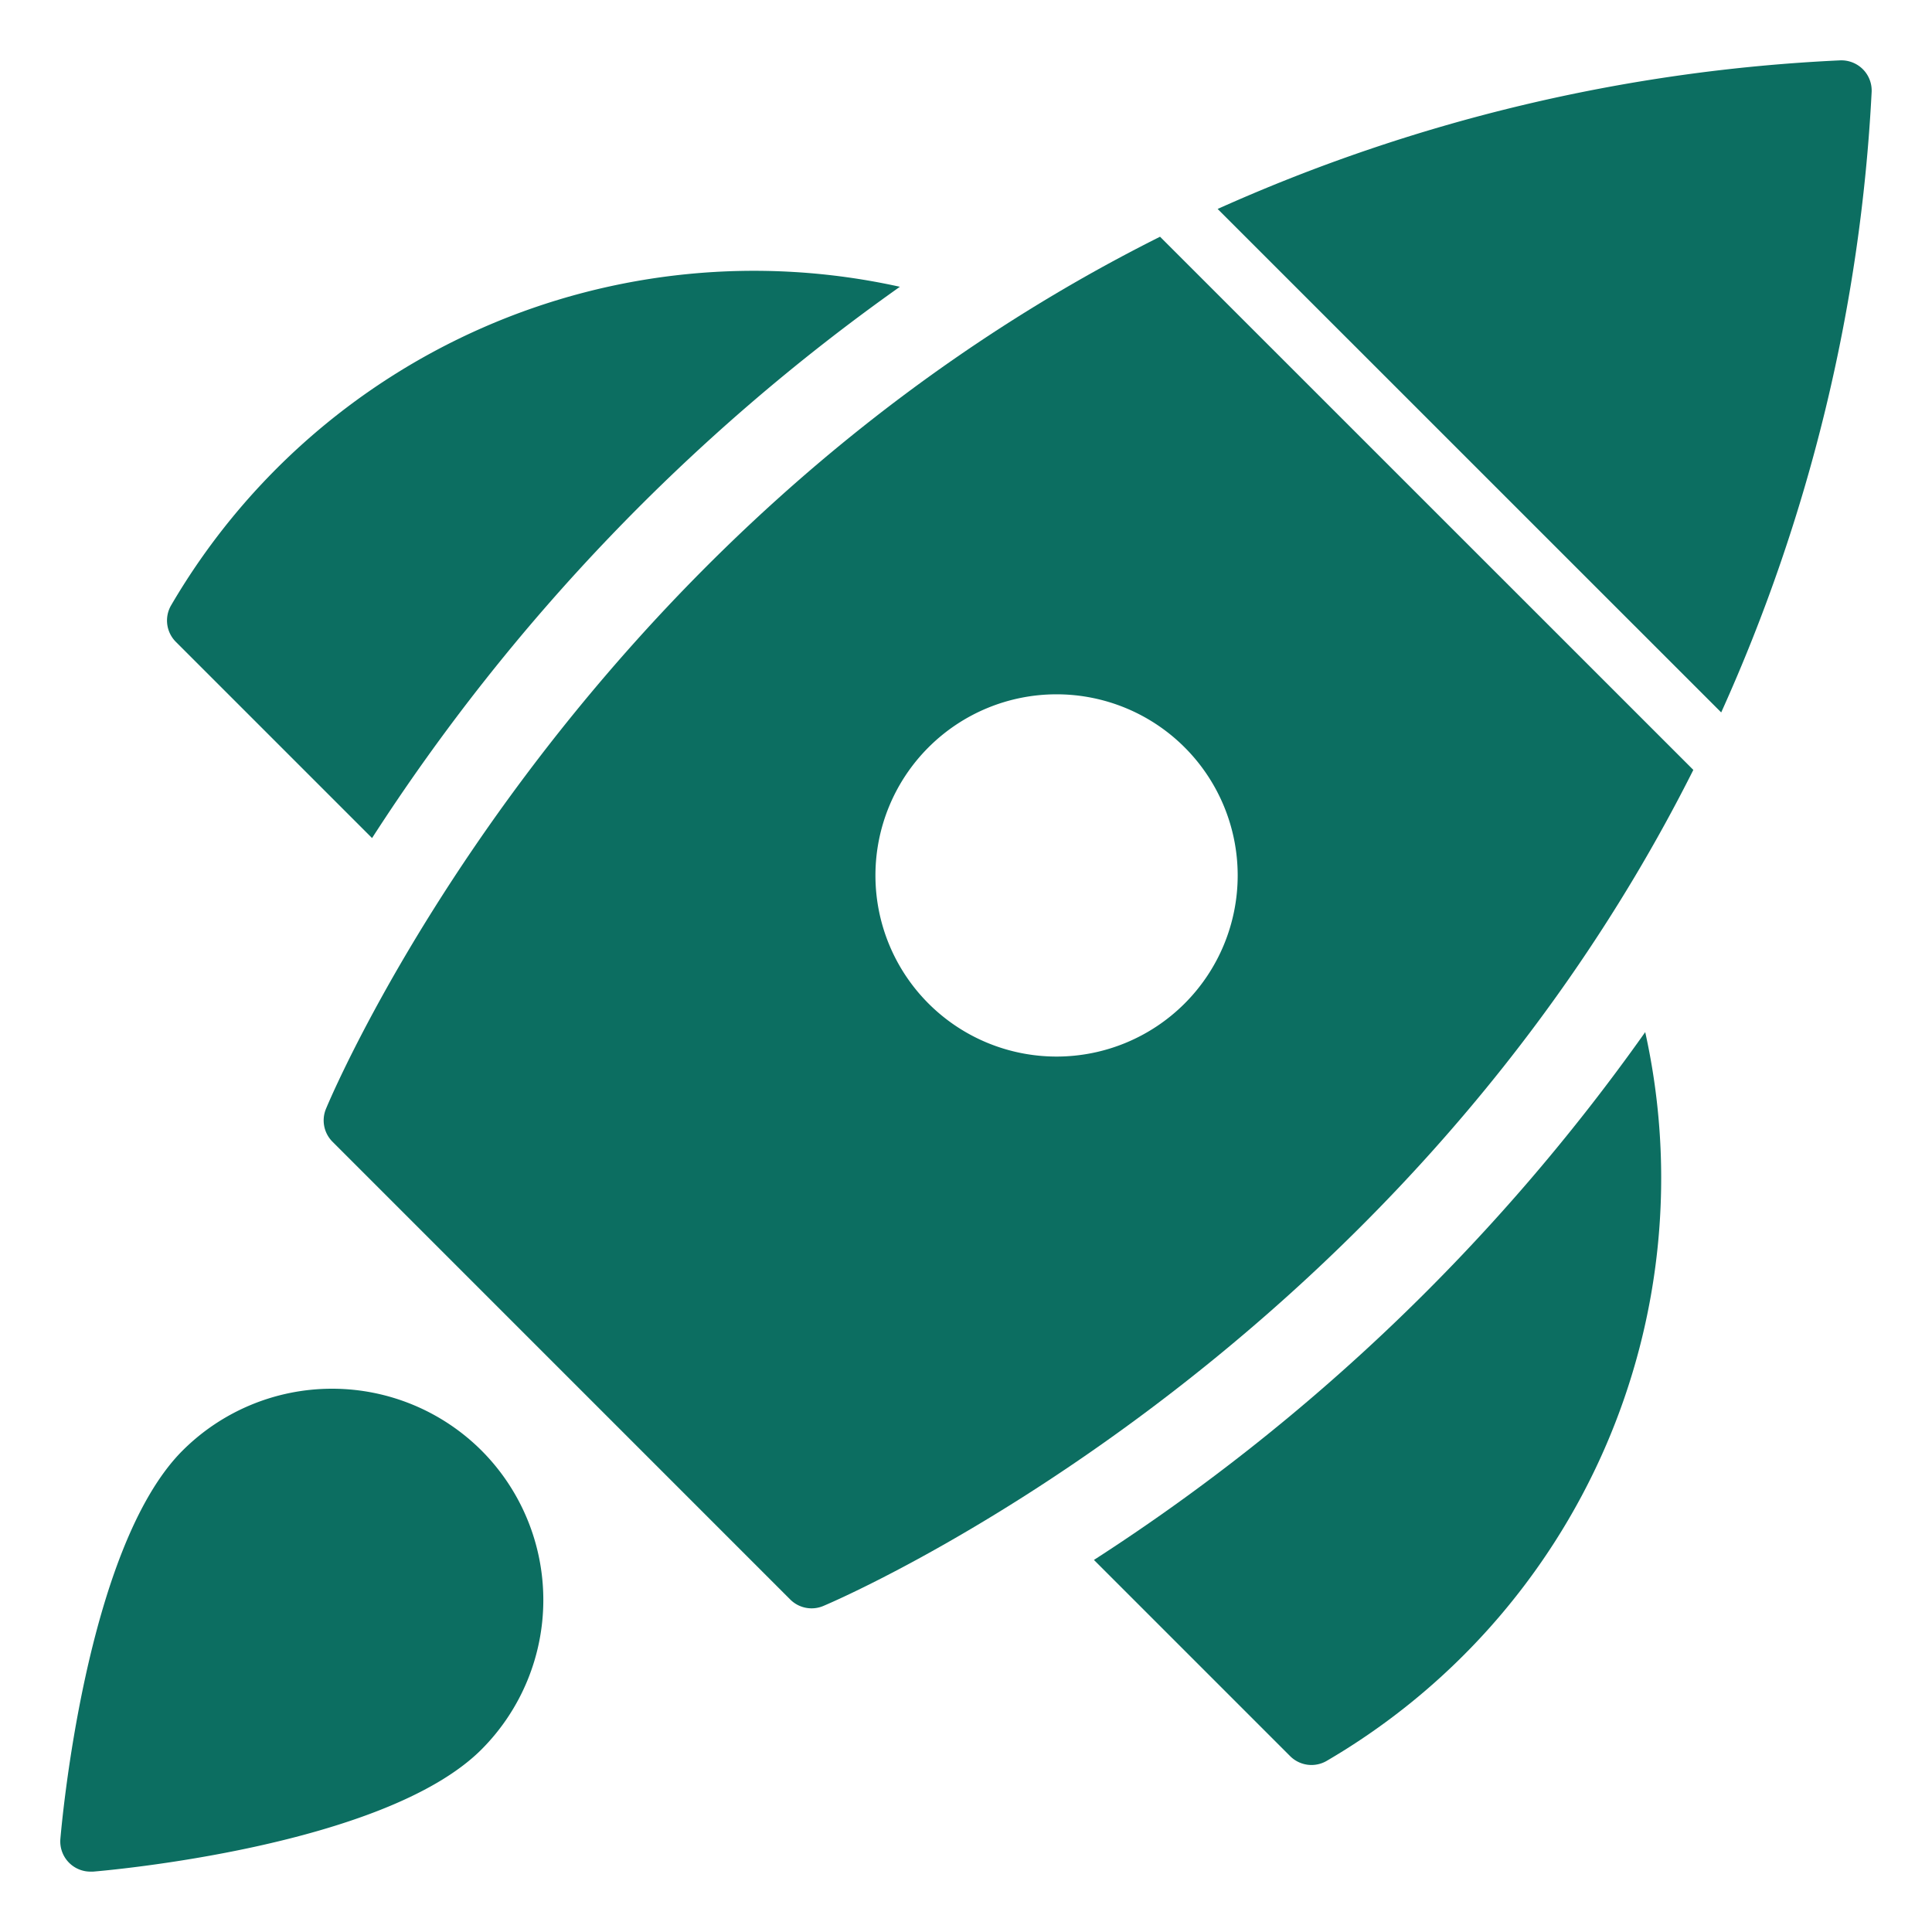 <svg xmlns="http://www.w3.org/2000/svg" height="64" width="64" viewBox="0 0 64 64"><title>spaceship</title><g fill="#0c6e61" class="nc-icon-wrapper"><path data-color="color-2" d="M29.81,9.5A22.359,22.359,0,0,0,5.669,20.051a1,1,0,0,0,.156,1.211l6.5,6.5A66.509,66.509,0,0,1,29.81,9.5Z"></path><path data-color="color-2" d="M54.5,34.19A22.359,22.359,0,0,1,43.949,58.331a1,1,0,0,1-1.211-.156l-6.5-6.5A66.509,66.509,0,0,0,54.5,34.19Z"></path><path data-color="color-2" d="M15.95,48.05a7.009,7.009,0,0,0-9.9,0C2.827,51.272,2.035,60.526,2,60.918A1,1,0,0,0,3,62c.027,0,.055,0,.082,0,.392-.032,9.646-.824,12.868-4.047A7.009,7.009,0,0,0,15.95,48.05Z"></path><path d="M57.017,23.6A56.988,56.988,0,0,0,62,3.057a1,1,0,0,0-.289-.762A1.01,1.01,0,0,0,60.948,2,56.717,56.717,0,0,0,40.336,6.922Z" fill="#0c6e61"></path><path d="M38.428,7.842c-19.73,9.875-27.534,28.652-27.634,28.9a1,1,0,0,0,.221,1.08L26.177,52.985a1,1,0,0,0,1.086.219c.247-.1,18.933-7.995,28.831-27.7ZM35,35a6,6,0,1,1,6-6A6,6,0,0,1,35,35Z" fill="#0c6e61"></path></g></svg>